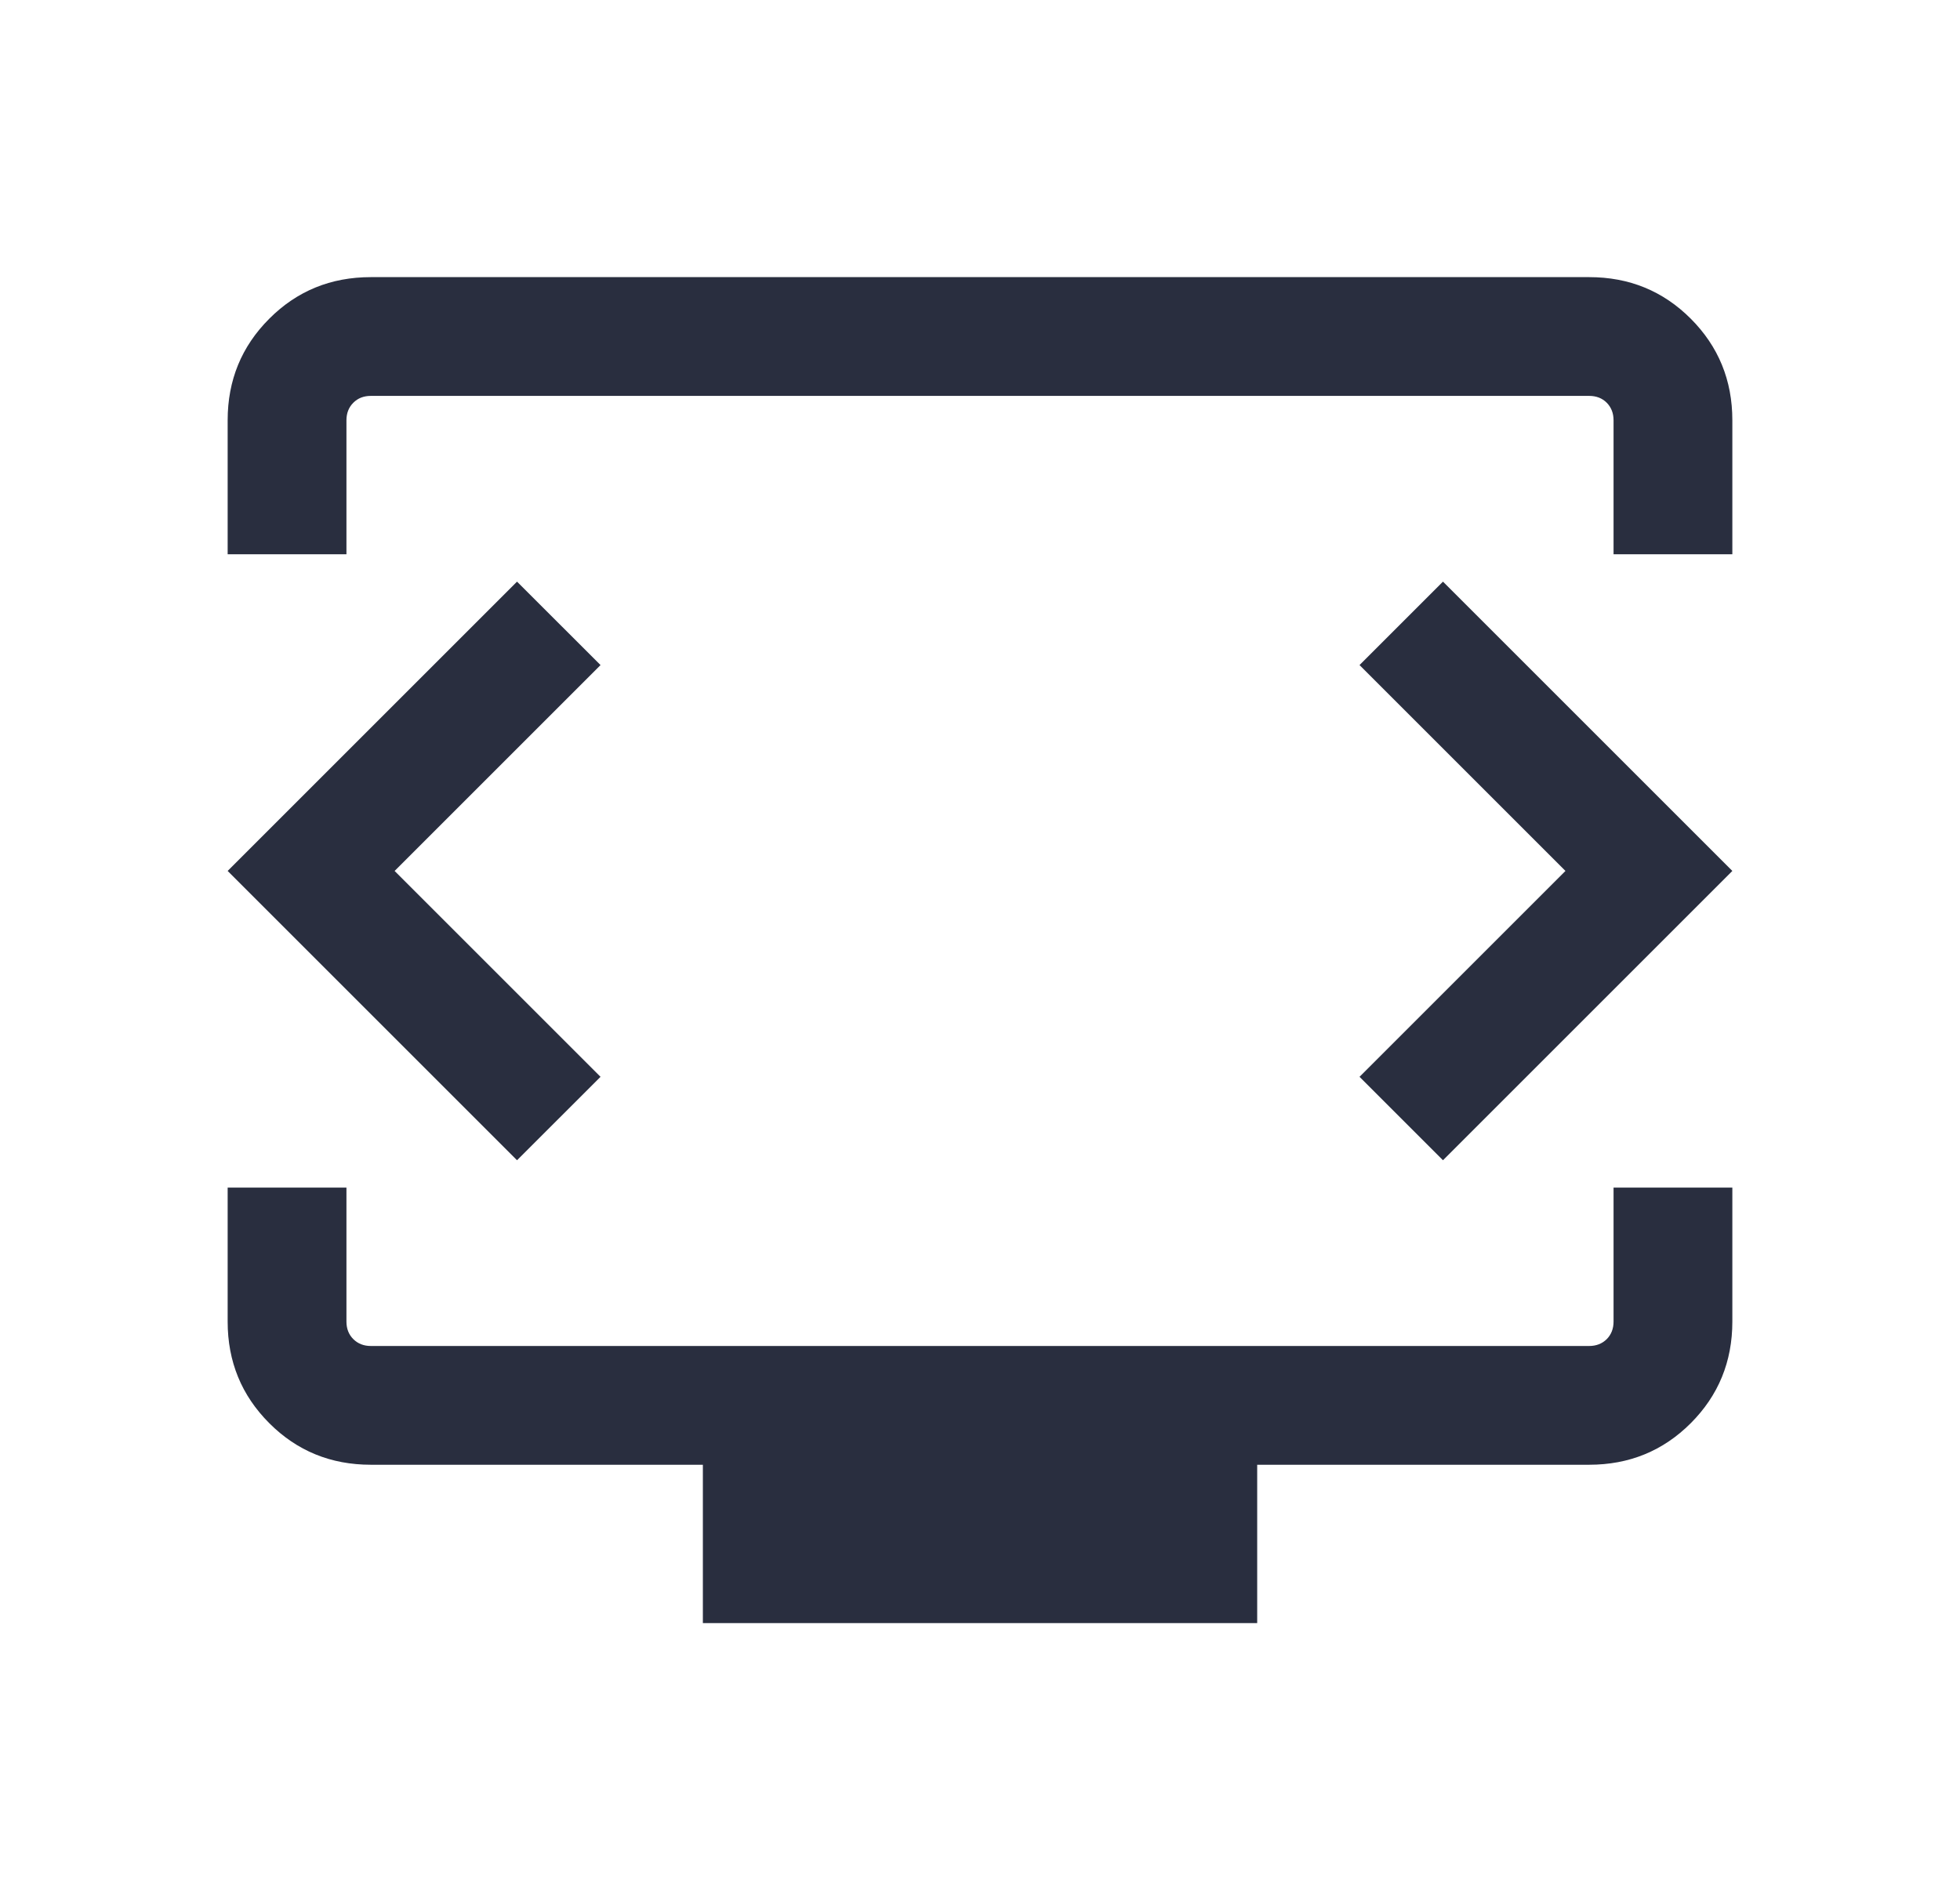 <?xml version="1.0" encoding="UTF-8"?> <svg xmlns="http://www.w3.org/2000/svg" width="33" height="32" viewBox="0 0 33 32" fill="none"><mask id="mask0_6046_28467" style="mask-type:alpha" maskUnits="userSpaceOnUse" x="0" y="0" width="33" height="32"><rect x="0.5" width="32" height="32" fill="#D9D9D9"></rect></mask><g mask="url(#mask0_6046_28467)"><path d="M3.833 9.334V7.077C3.833 6.404 4.067 5.834 4.534 5.367C5 4.9 5.57 4.667 6.244 4.667H26.756C27.43 4.667 28 4.9 28.467 5.367C28.933 5.834 29.167 6.404 29.167 7.077V9.334H27.167V7.077C27.167 6.958 27.128 6.859 27.052 6.782C26.975 6.705 26.876 6.667 26.756 6.667H6.244C6.124 6.667 6.026 6.705 5.949 6.782C5.872 6.859 5.833 6.958 5.833 7.077V9.334H3.833ZM11.834 27.334V24.667H6.244C5.57 24.667 5 24.434 4.534 23.967C4.067 23.5 3.833 22.93 3.833 22.257V20H5.833V22.257C5.833 22.376 5.872 22.475 5.949 22.552C6.026 22.628 6.124 22.667 6.244 22.667H26.756C26.876 22.667 26.975 22.628 27.052 22.552C27.128 22.475 27.167 22.376 27.167 22.257V20H29.167V22.257C29.167 22.93 28.933 23.5 28.467 23.967C28 24.434 27.43 24.667 26.756 24.667H21.167V27.334H11.834ZM6.644 14.667L10.111 11.2L8.705 9.795L3.833 14.667L8.705 19.539L10.111 18.134L6.644 14.667ZM26.357 14.667L22.89 18.134L24.295 19.539L29.167 14.667L24.295 9.795L22.89 11.2L26.357 14.667Z" fill="#292E3F"></path></g></svg> 